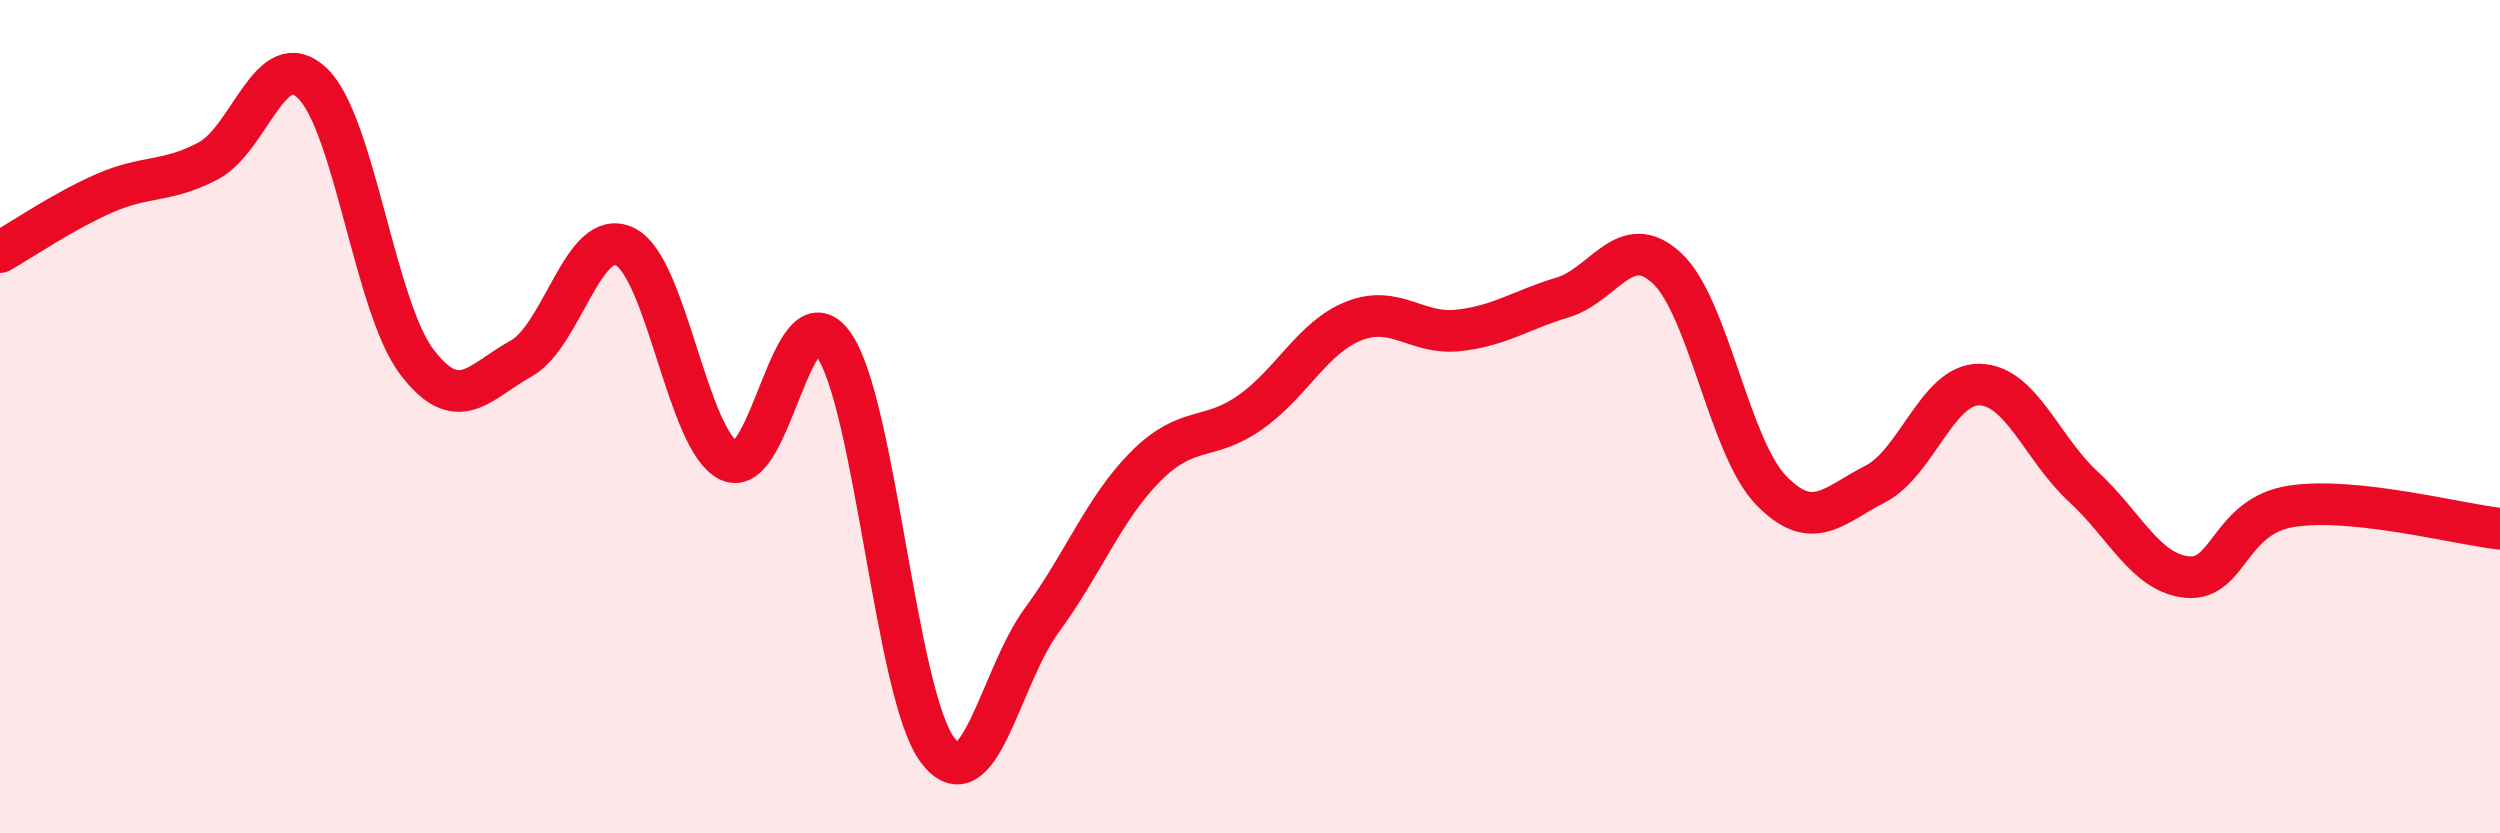 
    <svg width="60" height="20" viewBox="0 0 60 20" xmlns="http://www.w3.org/2000/svg">
      <path
        d="M 0,6.05 C 0.5,5.77 1.5,5.08 2.5,4.64 C 3.5,4.2 4,4.39 5,3.86 C 6,3.33 6.5,1.04 7.5,2 C 8.5,2.96 9,7.36 10,8.68 C 11,10 11.5,9.16 12.5,8.61 C 13.5,8.06 14,5.43 15,5.92 C 16,6.41 16.5,10.59 17.5,11.06 C 18.5,11.53 19,6.87 20,8.26 C 21,9.65 21.5,16.67 22.5,18 C 23.5,19.33 24,16.25 25,14.89 C 26,13.53 26.5,12.19 27.5,11.19 C 28.5,10.19 29,10.6 30,9.9 C 31,9.2 31.5,8.09 32.5,7.7 C 33.5,7.31 34,8.04 35,7.93 C 36,7.82 36.5,7.44 37.5,7.14 C 38.5,6.84 39,5.51 40,6.43 C 41,7.35 41.5,10.72 42.5,11.76 C 43.5,12.8 44,12.13 45,11.62 C 46,11.11 46.5,9.22 47.5,9.23 C 48.5,9.24 49,10.76 50,11.68 C 51,12.6 51.5,13.76 52.5,13.85 C 53.5,13.94 53.5,12.38 55,12.15 C 56.5,11.92 59,12.58 60,12.69L60 20L0 20Z"
        fill="#EB0A25"
        opacity="0.1"
        stroke-linecap="round"
        stroke-linejoin="round"
      />
      <path
        d="M 0,6.05 C 0.5,5.77 1.5,5.08 2.5,4.64 C 3.5,4.2 4,4.39 5,3.86 C 6,3.33 6.5,1.04 7.5,2 C 8.5,2.96 9,7.36 10,8.68 C 11,10 11.5,9.16 12.5,8.61 C 13.5,8.06 14,5.43 15,5.92 C 16,6.41 16.5,10.59 17.5,11.06 C 18.5,11.53 19,6.87 20,8.26 C 21,9.65 21.5,16.67 22.5,18 C 23.5,19.33 24,16.25 25,14.89 C 26,13.53 26.5,12.19 27.5,11.19 C 28.5,10.19 29,10.6 30,9.9 C 31,9.2 31.5,8.09 32.5,7.7 C 33.5,7.31 34,8.04 35,7.93 C 36,7.82 36.5,7.44 37.5,7.14 C 38.5,6.84 39,5.51 40,6.43 C 41,7.35 41.5,10.72 42.5,11.76 C 43.5,12.8 44,12.13 45,11.62 C 46,11.11 46.5,9.22 47.5,9.23 C 48.5,9.24 49,10.76 50,11.68 C 51,12.6 51.5,13.76 52.5,13.85 C 53.5,13.94 53.5,12.38 55,12.15 C 56.5,11.92 59,12.58 60,12.69"
        stroke="#EB0A25"
        stroke-width="1"
        fill="none"
        stroke-linecap="round"
        stroke-linejoin="round"
      />
    </svg>
  